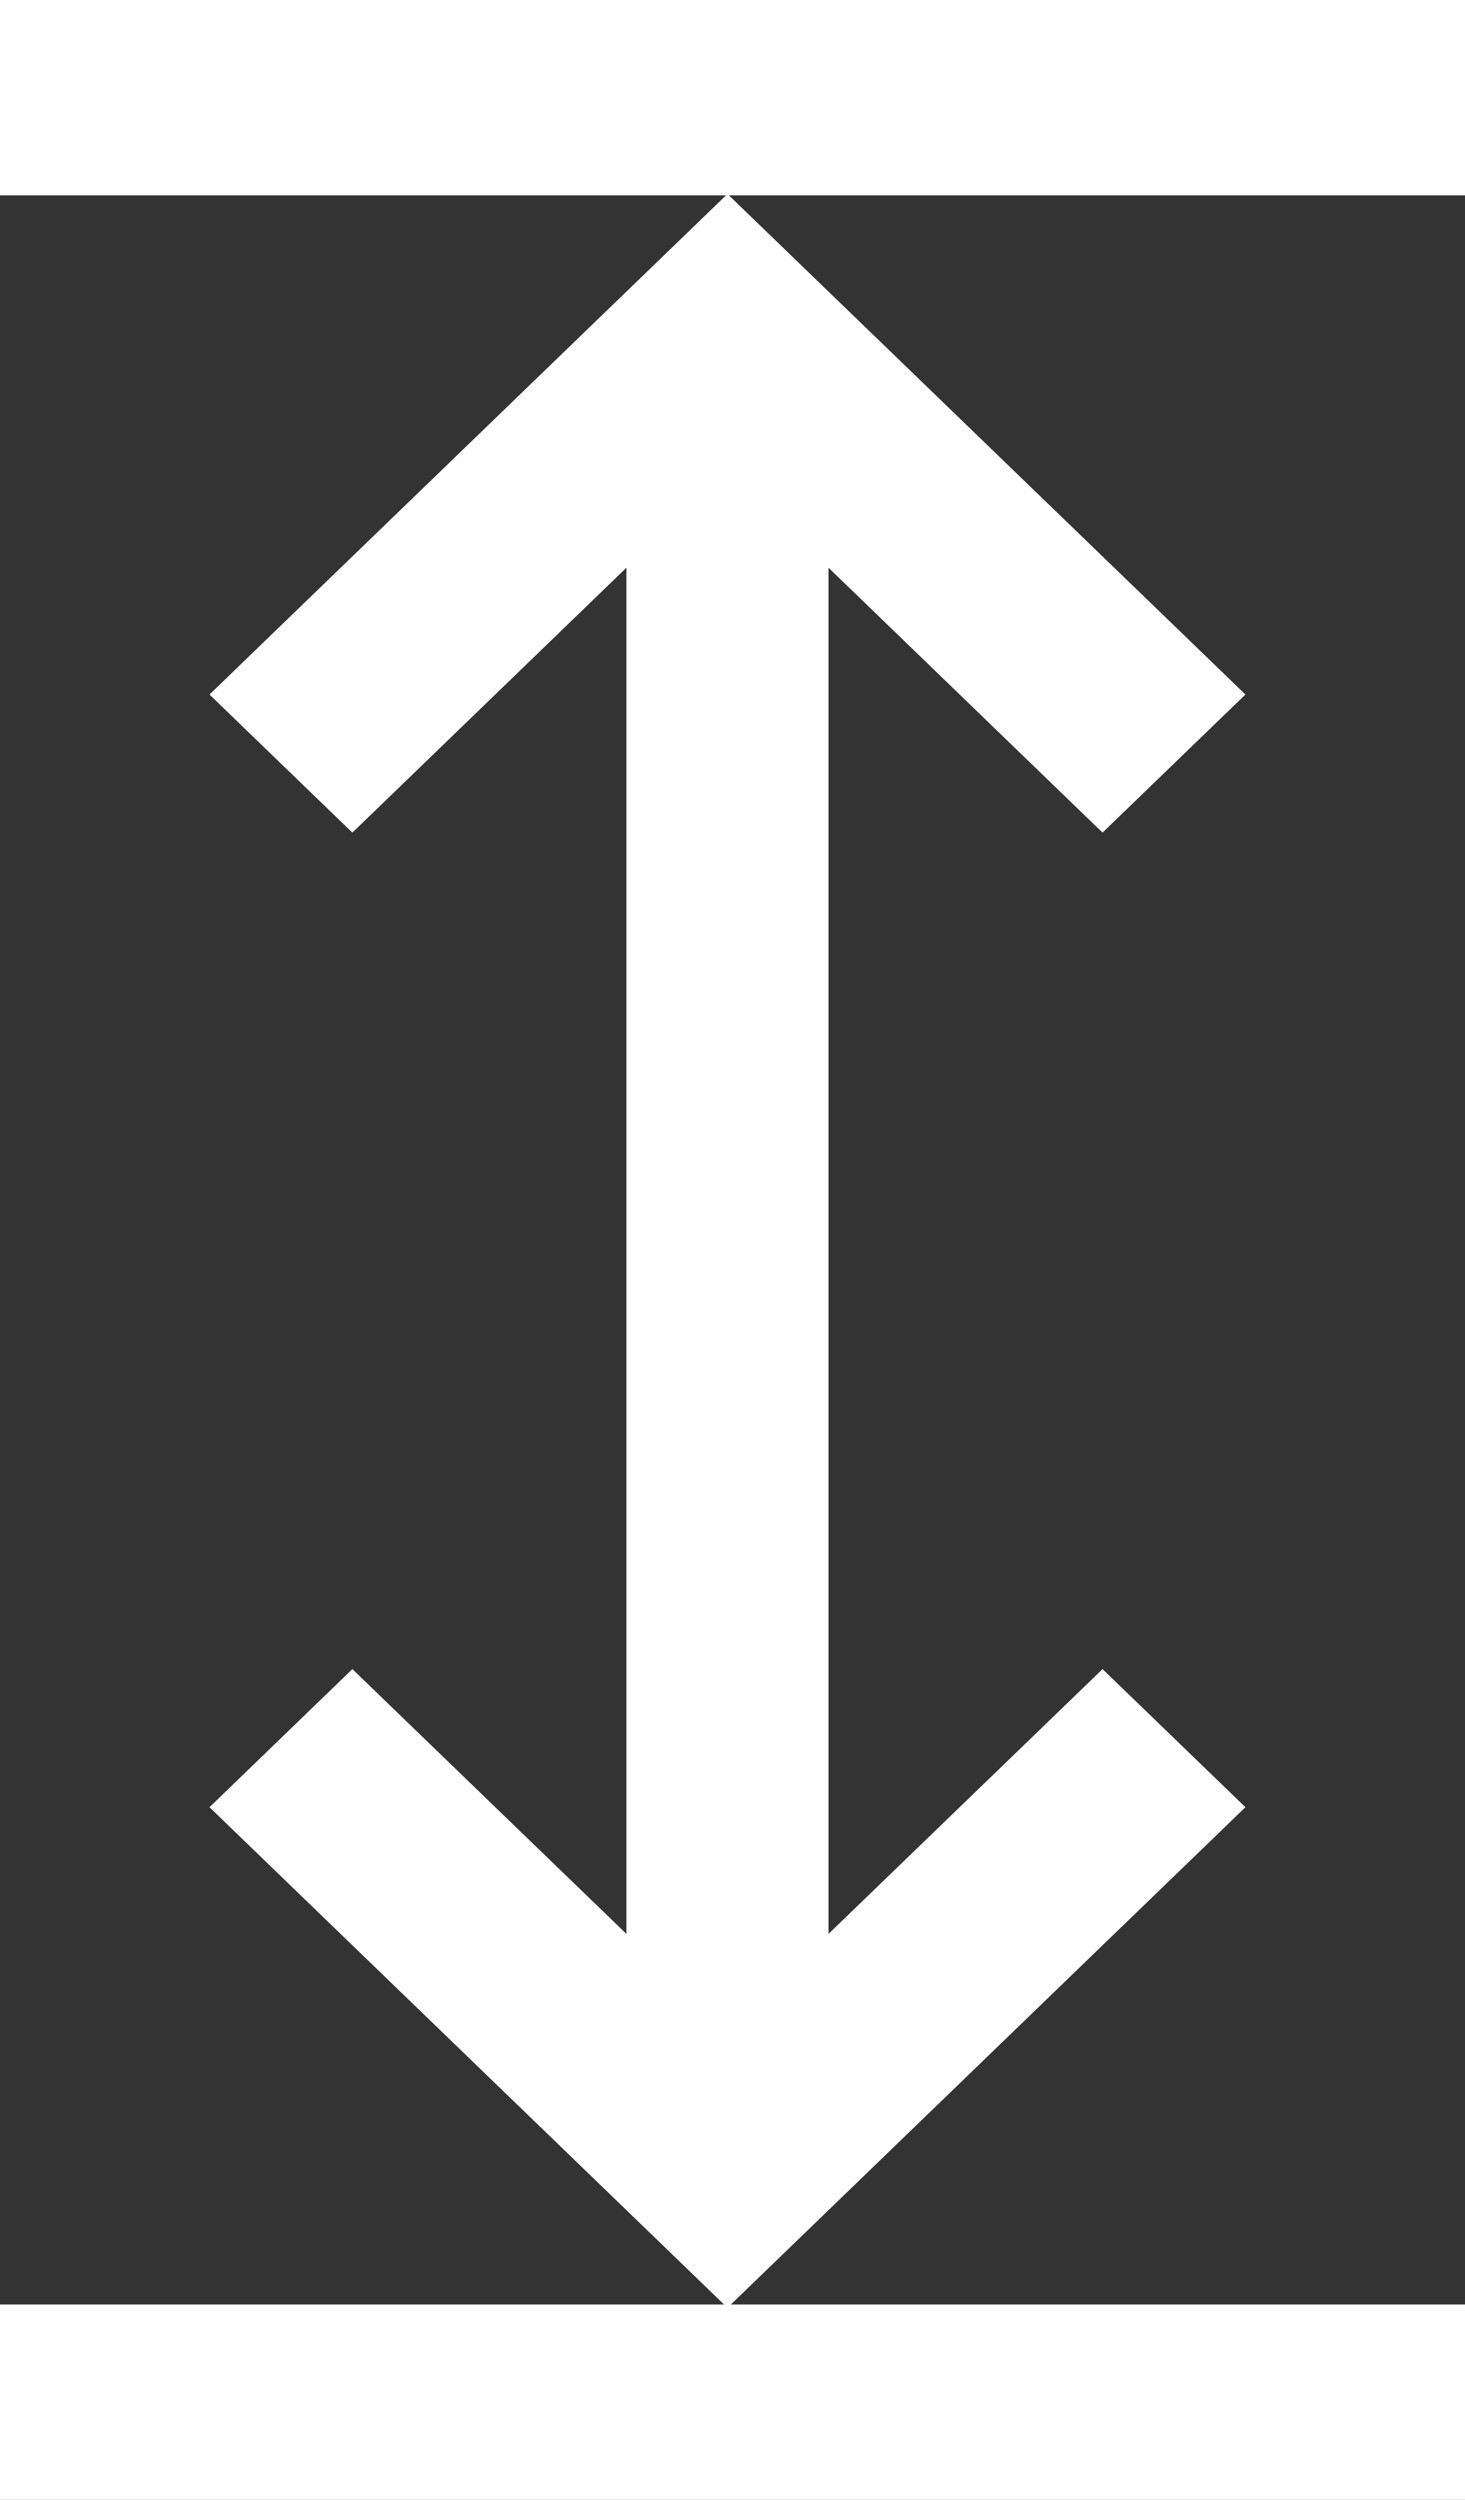 <?xml version="1.0" encoding="UTF-8"?> <svg xmlns="http://www.w3.org/2000/svg" width="17" height="29" viewBox="0 0 17 29" fill="none"><rect x="0" y="0" width="17" height="29" fill="#333333" stroke="none"/><path d="M17 0H0V2.266H8.425L2.431 8.057L4.089 9.659L7.269 6.586V22.435L4.089 19.363L2.431 20.965L8.402 26.734H0V29H17V26.734H8.481L14.452 20.965L12.794 19.363L9.614 22.435V6.586L12.794 9.659L14.452 8.057L8.458 2.266H17V0Z" fill="white"></path></svg> 